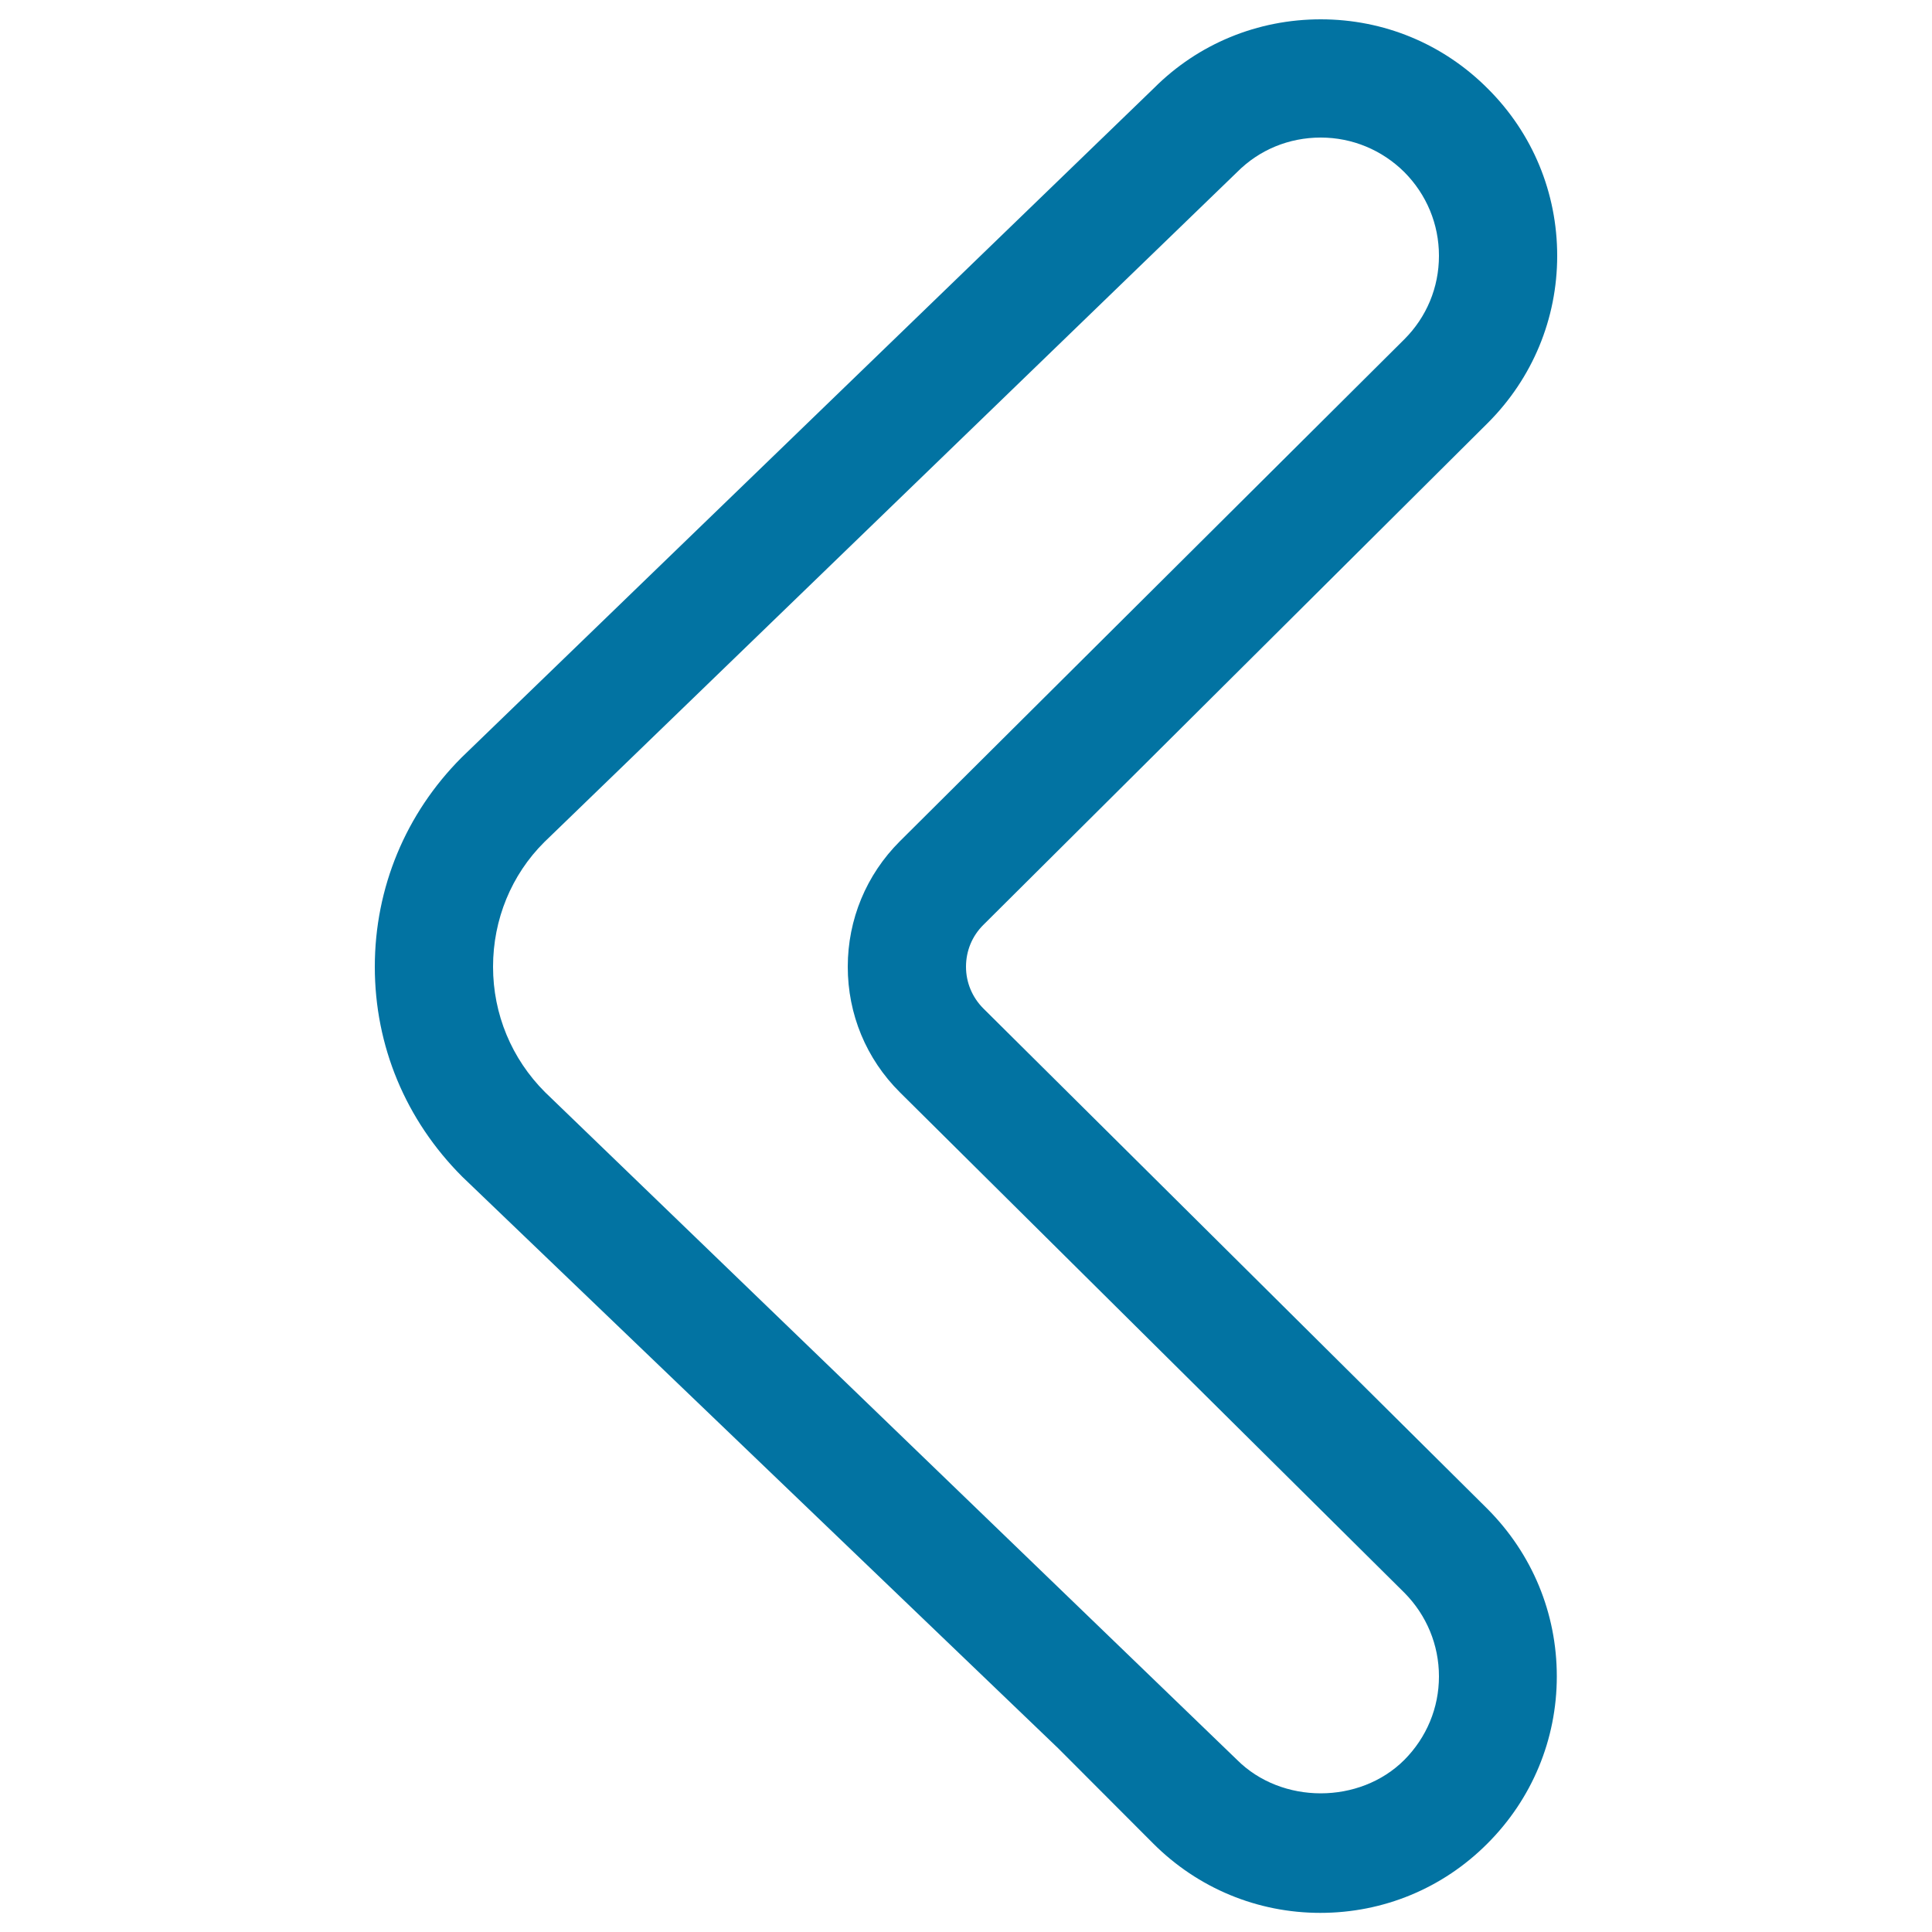<svg xmlns="http://www.w3.org/2000/svg" viewBox="0 0 1000 1000" style="fill:#0273a2">
<title>Left Arrow SVG icon</title>
<g><g id="Arrow_x5F_Left_x5F_1"><g><path d="M509,522c-5.8-5.8-9-13.5-9-21.6c0-8.3,3.2-15.9,8.9-21.6l261.2-259.9c23.1-23.1,35.9-53.9,35.9-86.5c0-32.6-12.7-63.4-35.9-86.5C747,22.7,716.3,10,683.6,10c-32.7,0-63.4,12.7-86.2,35.5L238.8,392.2C210,421.1,194,459.5,194,500.4c0,40.9,15.9,79.3,45.3,108.7L547.8,905l49.1,49.2c23.1,23.1,53.9,35.9,86.5,35.9c32.6,0,63.4-12.7,86.5-35.9c23.1-23.1,35.9-53.9,35.9-86.5c0-32.7-12.7-63.4-35.9-86.7L509,522z M726.9,910.9c-23.1,23.1-63.5,23.1-86.6,0L282.1,565.3c-17.3-17.3-26.9-40.4-26.9-64.9c0-24.5,9.5-47.6,26.5-64.5L640.3,89.1c11.5-11.6,26.9-17.9,43.3-17.9c16.3,0,31.7,6.4,43.3,17.9c11.5,11.6,17.9,26.9,17.9,43.3s-6.4,31.7-17.9,43.2L465.7,435.5c-17.3,17.3-26.9,40.4-26.9,64.9c0,24.5,9.5,47.6,27,65l261.1,259c11.5,11.6,17.9,27,17.9,43.3C744.8,884,738.4,899.3,726.9,910.9z"/></g></g></g>
</svg>
